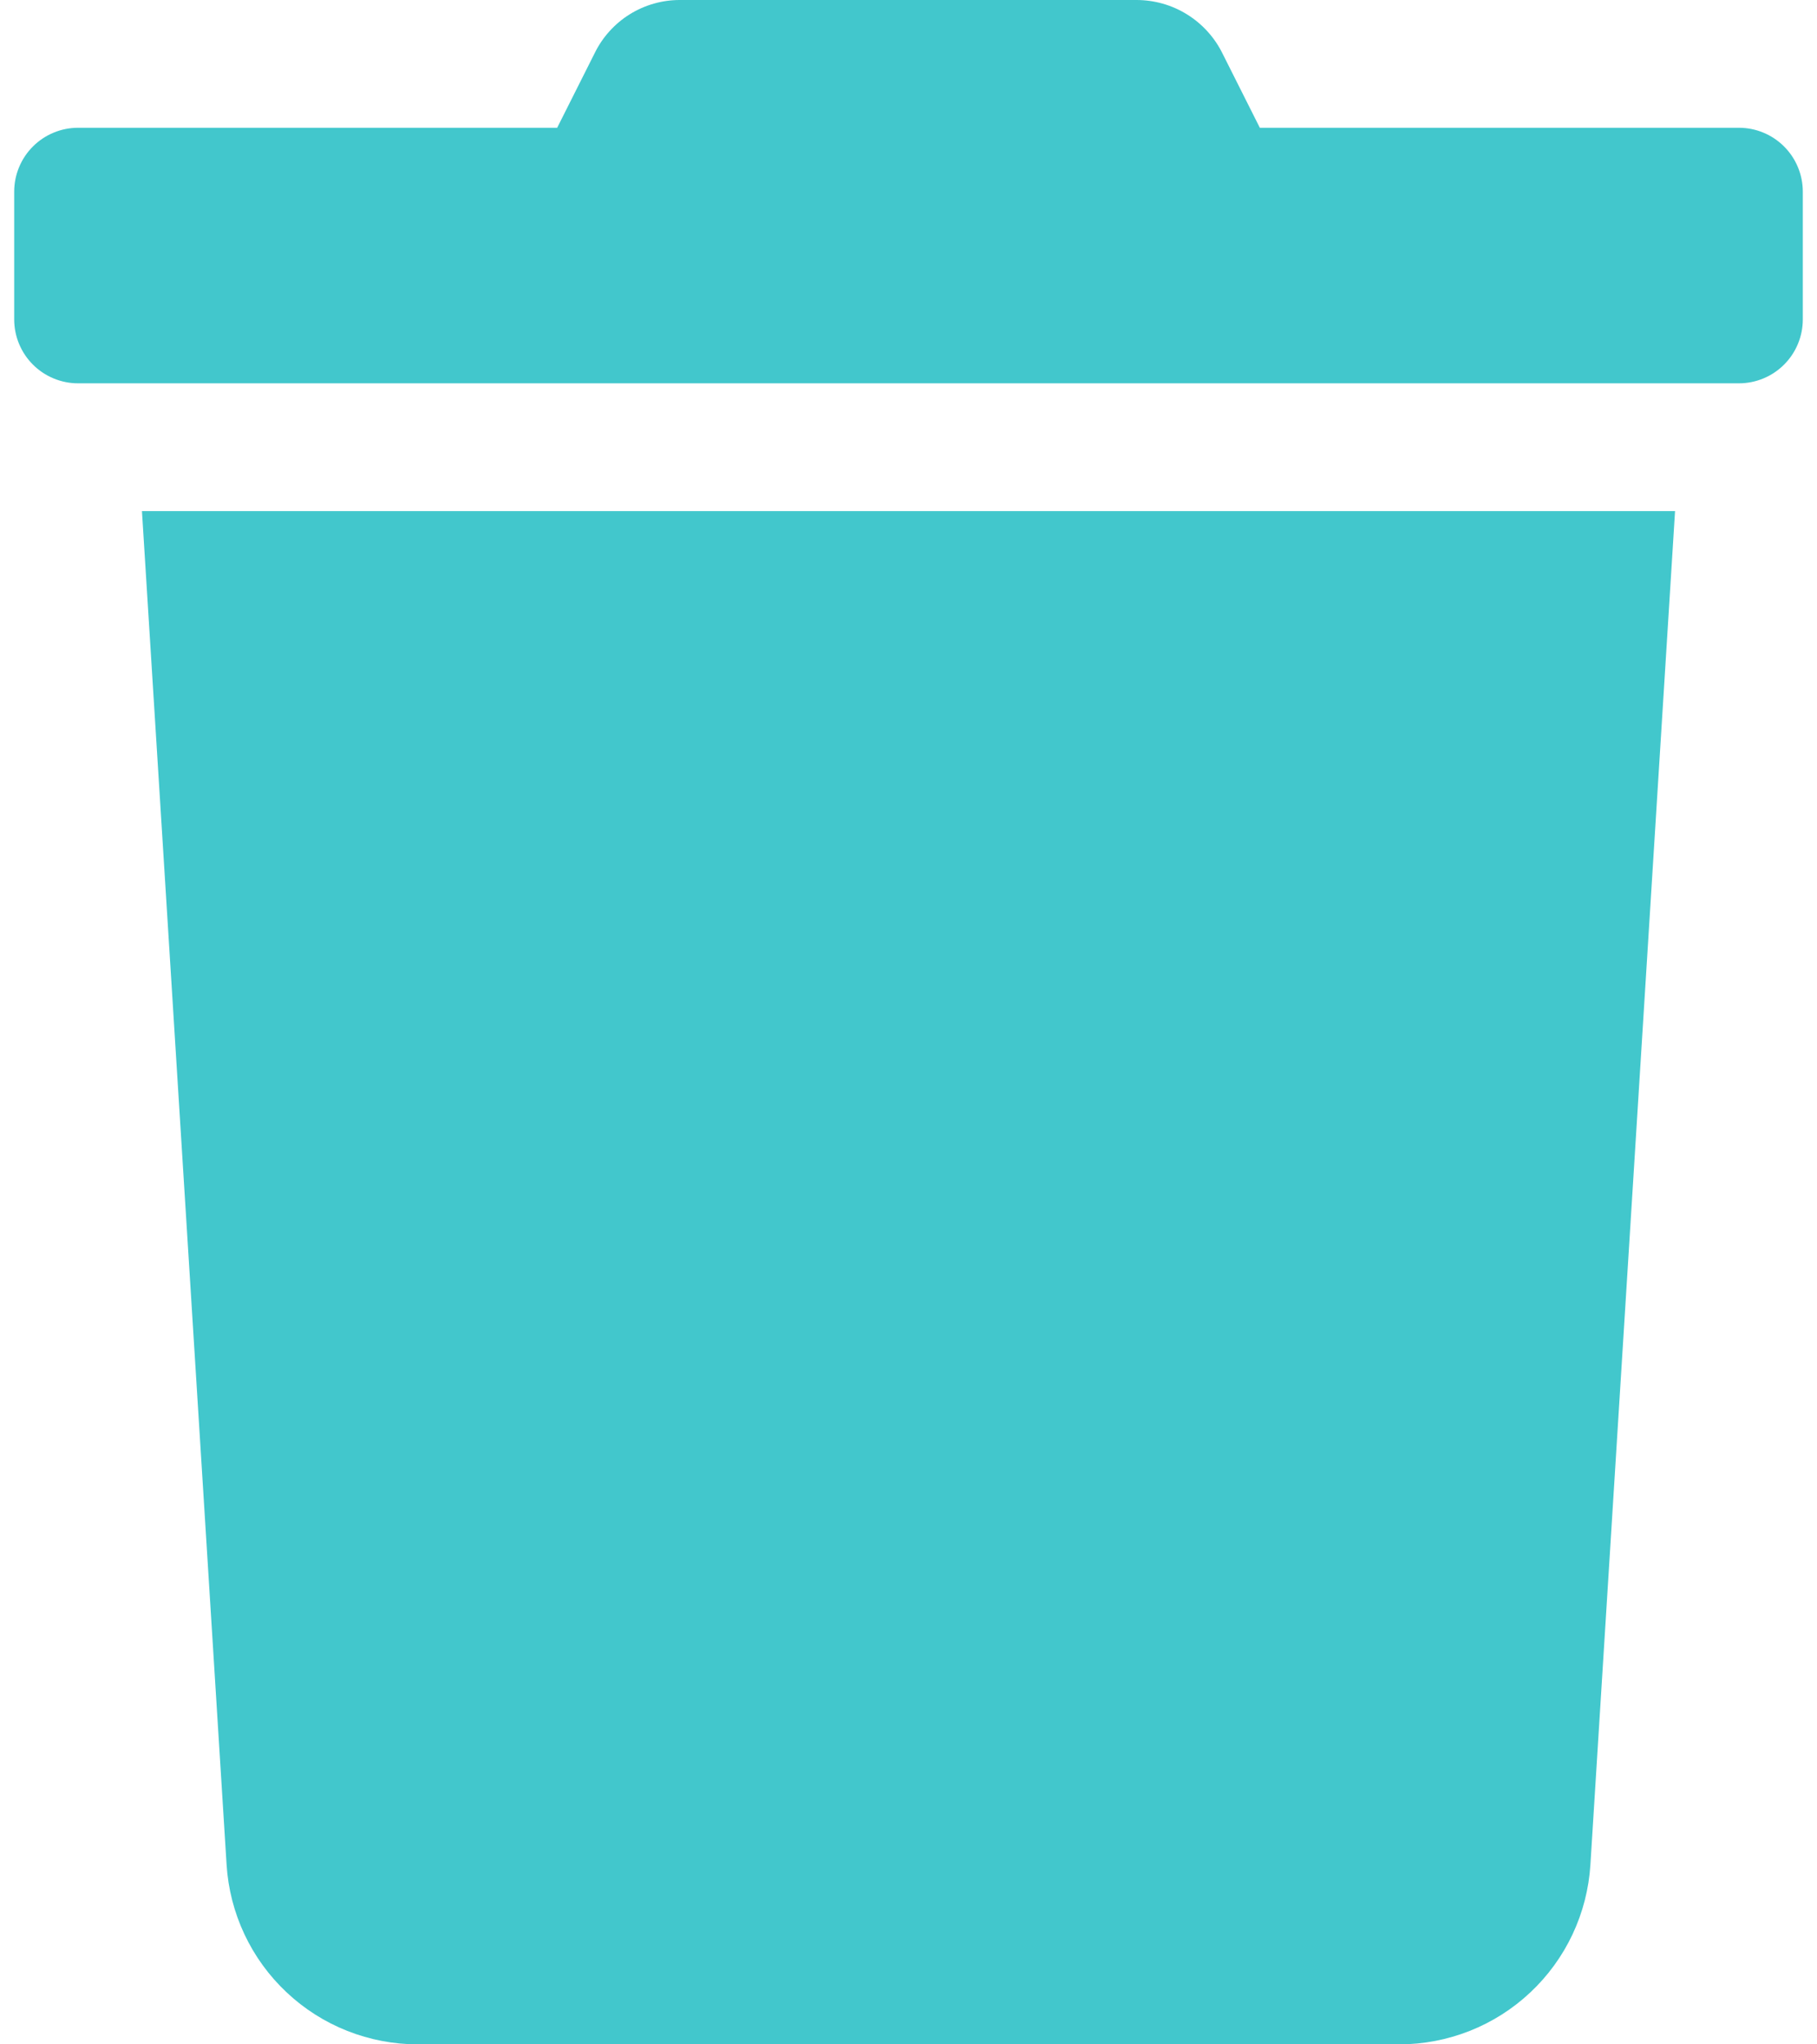<svg xmlns="http://www.w3.org/2000/svg" viewBox="0 0 448 512" width="16" height="18">
	<style>
		tspan { white-space:pre }
		.shp0 { fill: #42c7cc } 
	</style>
	<path id="Layer" class="shp0" d="M432 32L312 32L302.6 13.3C301.61 11.31 300.35 9.47 298.85 7.83C297.35 6.18 295.63 4.76 293.74 3.59C291.85 2.42 289.81 1.52 287.67 0.91C285.53 0.31 283.32 0 281.1 0L166.8 0C164.58 -0.01 162.38 0.29 160.24 0.9C158.11 1.5 156.07 2.4 154.19 3.57C152.3 4.74 150.6 6.17 149.11 7.82C147.62 9.46 146.37 11.31 145.4 13.3L136 32L16 32C13.9 32 11.82 32.41 9.88 33.22C7.94 34.02 6.17 35.2 4.69 36.69C3.2 38.17 2.02 39.94 1.22 41.88C0.41 43.82 0 45.9 0 48L0 80C0 82.1 0.41 84.18 1.22 86.12C2.02 88.06 3.2 89.83 4.69 91.31C6.17 92.8 7.94 93.98 9.88 94.78C11.82 95.59 13.9 96 16 96L432 96C434.1 96 436.18 95.59 438.12 94.78C440.06 93.98 441.83 92.8 443.31 91.31C444.8 89.83 445.98 88.06 446.78 86.12C447.59 84.18 448 82.1 448 80L448 48C448 45.9 447.59 43.82 446.78 41.88C445.98 39.94 444.8 38.17 443.31 36.69C441.83 35.2 440.06 34.02 438.12 33.22C436.18 32.41 434.1 32 432 32ZM53.2 467C53.58 473.04 55.09 478.95 57.67 484.43C60.24 489.9 63.83 494.84 68.24 498.98C72.65 503.13 77.8 506.4 83.43 508.63C89.05 510.85 95.05 512 101.1 512L346.9 512C352.95 512 358.95 510.85 364.57 508.63C370.2 506.4 375.35 503.13 379.76 498.98C384.17 494.84 387.76 489.9 390.33 484.43C392.91 478.95 394.42 473.04 394.8 467L416 128L32 128L53.2 467Z" />
</svg>